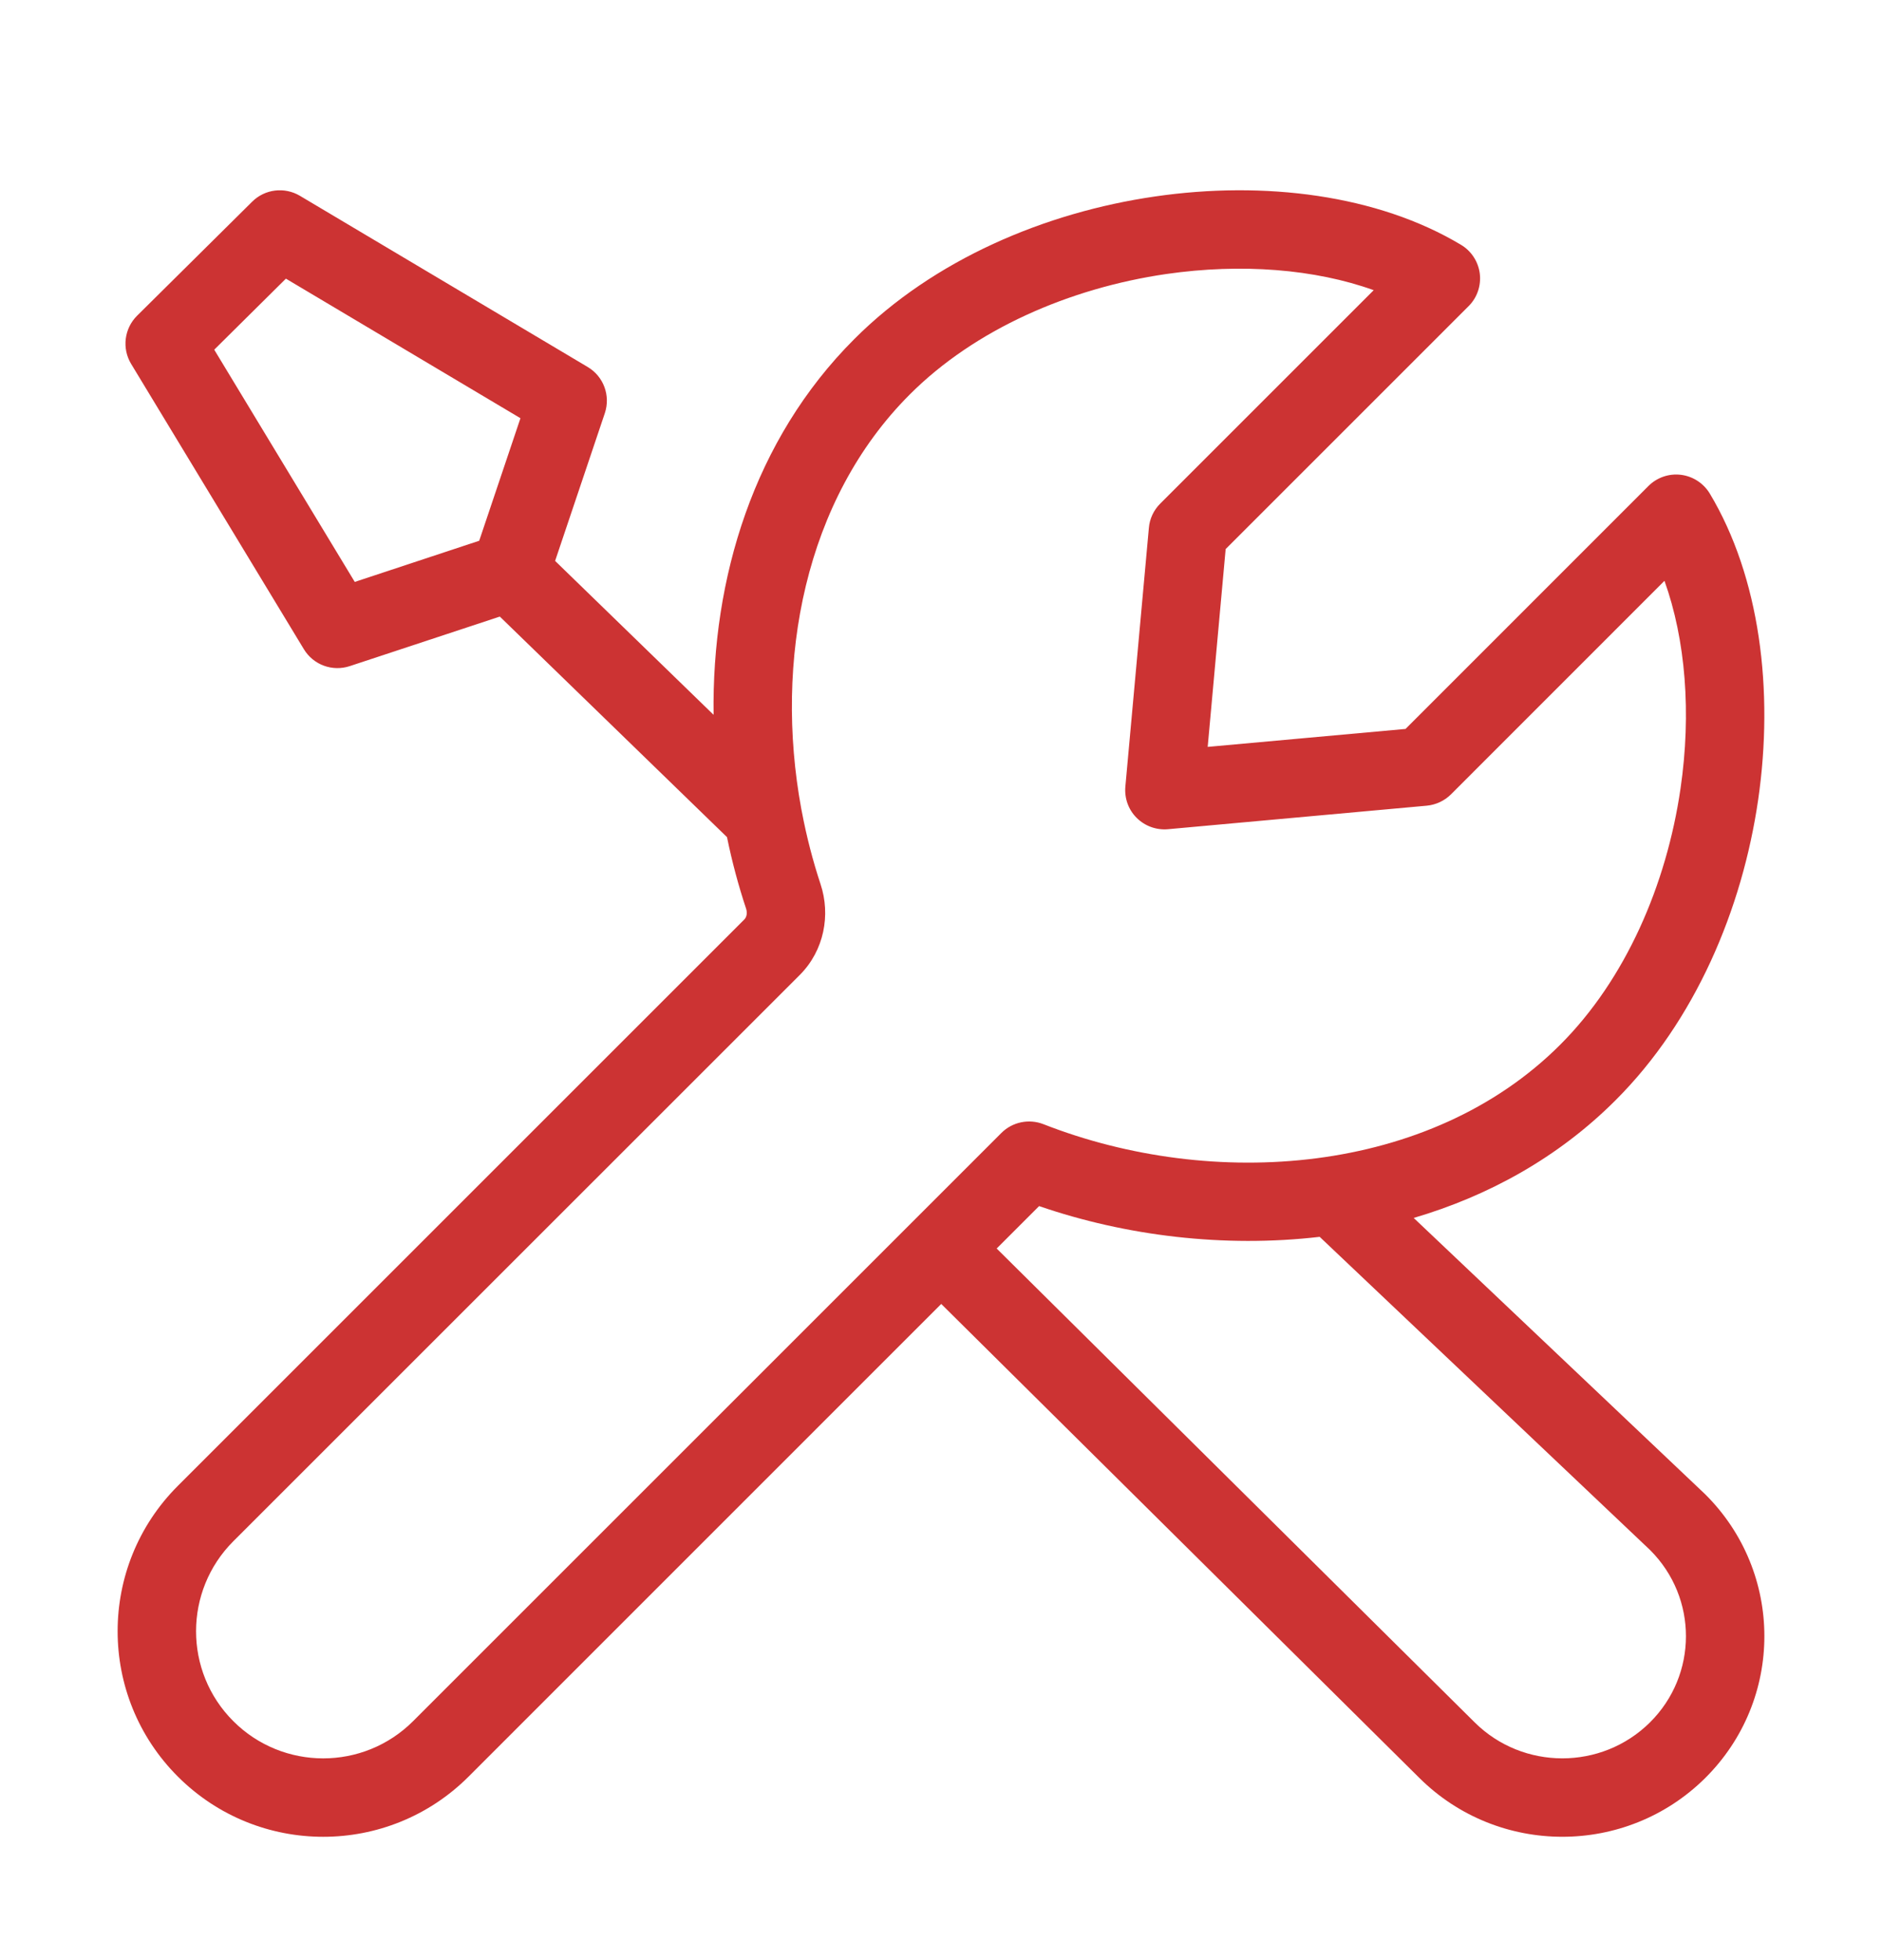 <svg width="24" height="25" viewBox="0 0 24 25" fill="none" xmlns="http://www.w3.org/2000/svg">
<path fill-rule="evenodd" clip-rule="evenodd" d="M3.216 2.572C3.378 2.411 3.628 2.381 3.824 2.497L7.495 4.681C7.697 4.801 7.788 5.046 7.713 5.27L7.079 7.154L9.1 9.117C9.076 7.382 9.607 5.611 10.895 4.324C11.909 3.309 13.329 2.709 14.728 2.506C16.121 2.303 17.567 2.484 18.632 3.123C18.764 3.202 18.852 3.338 18.871 3.491C18.889 3.644 18.837 3.797 18.728 3.905L15.63 7.003L15.401 9.526L17.924 9.297L21.021 6.199C21.13 6.09 21.283 6.037 21.436 6.056C21.589 6.075 21.724 6.163 21.804 6.295C22.442 7.36 22.623 8.805 22.421 10.199C22.218 11.597 21.618 13.018 20.603 14.032C19.87 14.766 18.979 15.254 18.028 15.534L21.744 19.057C22.752 20.057 22.752 21.679 21.744 22.679C20.738 23.676 19.109 23.676 18.103 22.679L12.003 16.631L5.976 22.659C4.952 23.683 3.292 23.683 2.268 22.659C1.244 21.635 1.244 19.975 2.268 18.951L9.492 11.727C9.516 11.703 9.535 11.653 9.515 11.591C9.417 11.296 9.335 10.99 9.271 10.677L6.374 7.864L4.46 8.496C4.238 8.569 3.996 8.48 3.875 8.28L1.672 4.641C1.553 4.444 1.584 4.19 1.748 4.027L3.216 2.572ZM6.111 6.897L6.637 5.334L3.646 3.554L2.732 4.46L4.524 7.422L6.111 6.897ZM10.226 10.355C10.285 10.668 10.365 10.977 10.464 11.277C10.594 11.668 10.511 12.122 10.199 12.435L2.975 19.658C2.342 20.292 2.342 21.319 2.975 21.952C3.608 22.585 4.635 22.585 5.268 21.952L12.77 14.45C12.91 14.31 13.121 14.266 13.306 14.338C15.466 15.185 18.233 14.989 19.896 13.325C20.727 12.495 21.252 11.289 21.431 10.055C21.571 9.093 21.495 8.158 21.226 7.408L18.503 10.132C18.42 10.214 18.311 10.265 18.194 10.276L14.894 10.576C14.746 10.589 14.6 10.536 14.495 10.431C14.39 10.327 14.338 10.181 14.351 10.033L14.651 6.732C14.661 6.616 14.712 6.507 14.795 6.424L17.518 3.701C16.769 3.432 15.834 3.356 14.872 3.495C13.638 3.675 12.432 4.2 11.602 5.031C10.26 6.372 9.872 8.43 10.218 10.315C10.221 10.328 10.223 10.341 10.226 10.355ZM12.71 15.924L18.807 21.969C19.423 22.579 20.424 22.579 21.04 21.969C21.652 21.362 21.653 20.38 21.044 19.771L16.829 15.775C15.61 15.917 14.357 15.763 13.251 15.383L12.71 15.924Z" fill="#CC3333"/>
</svg>
